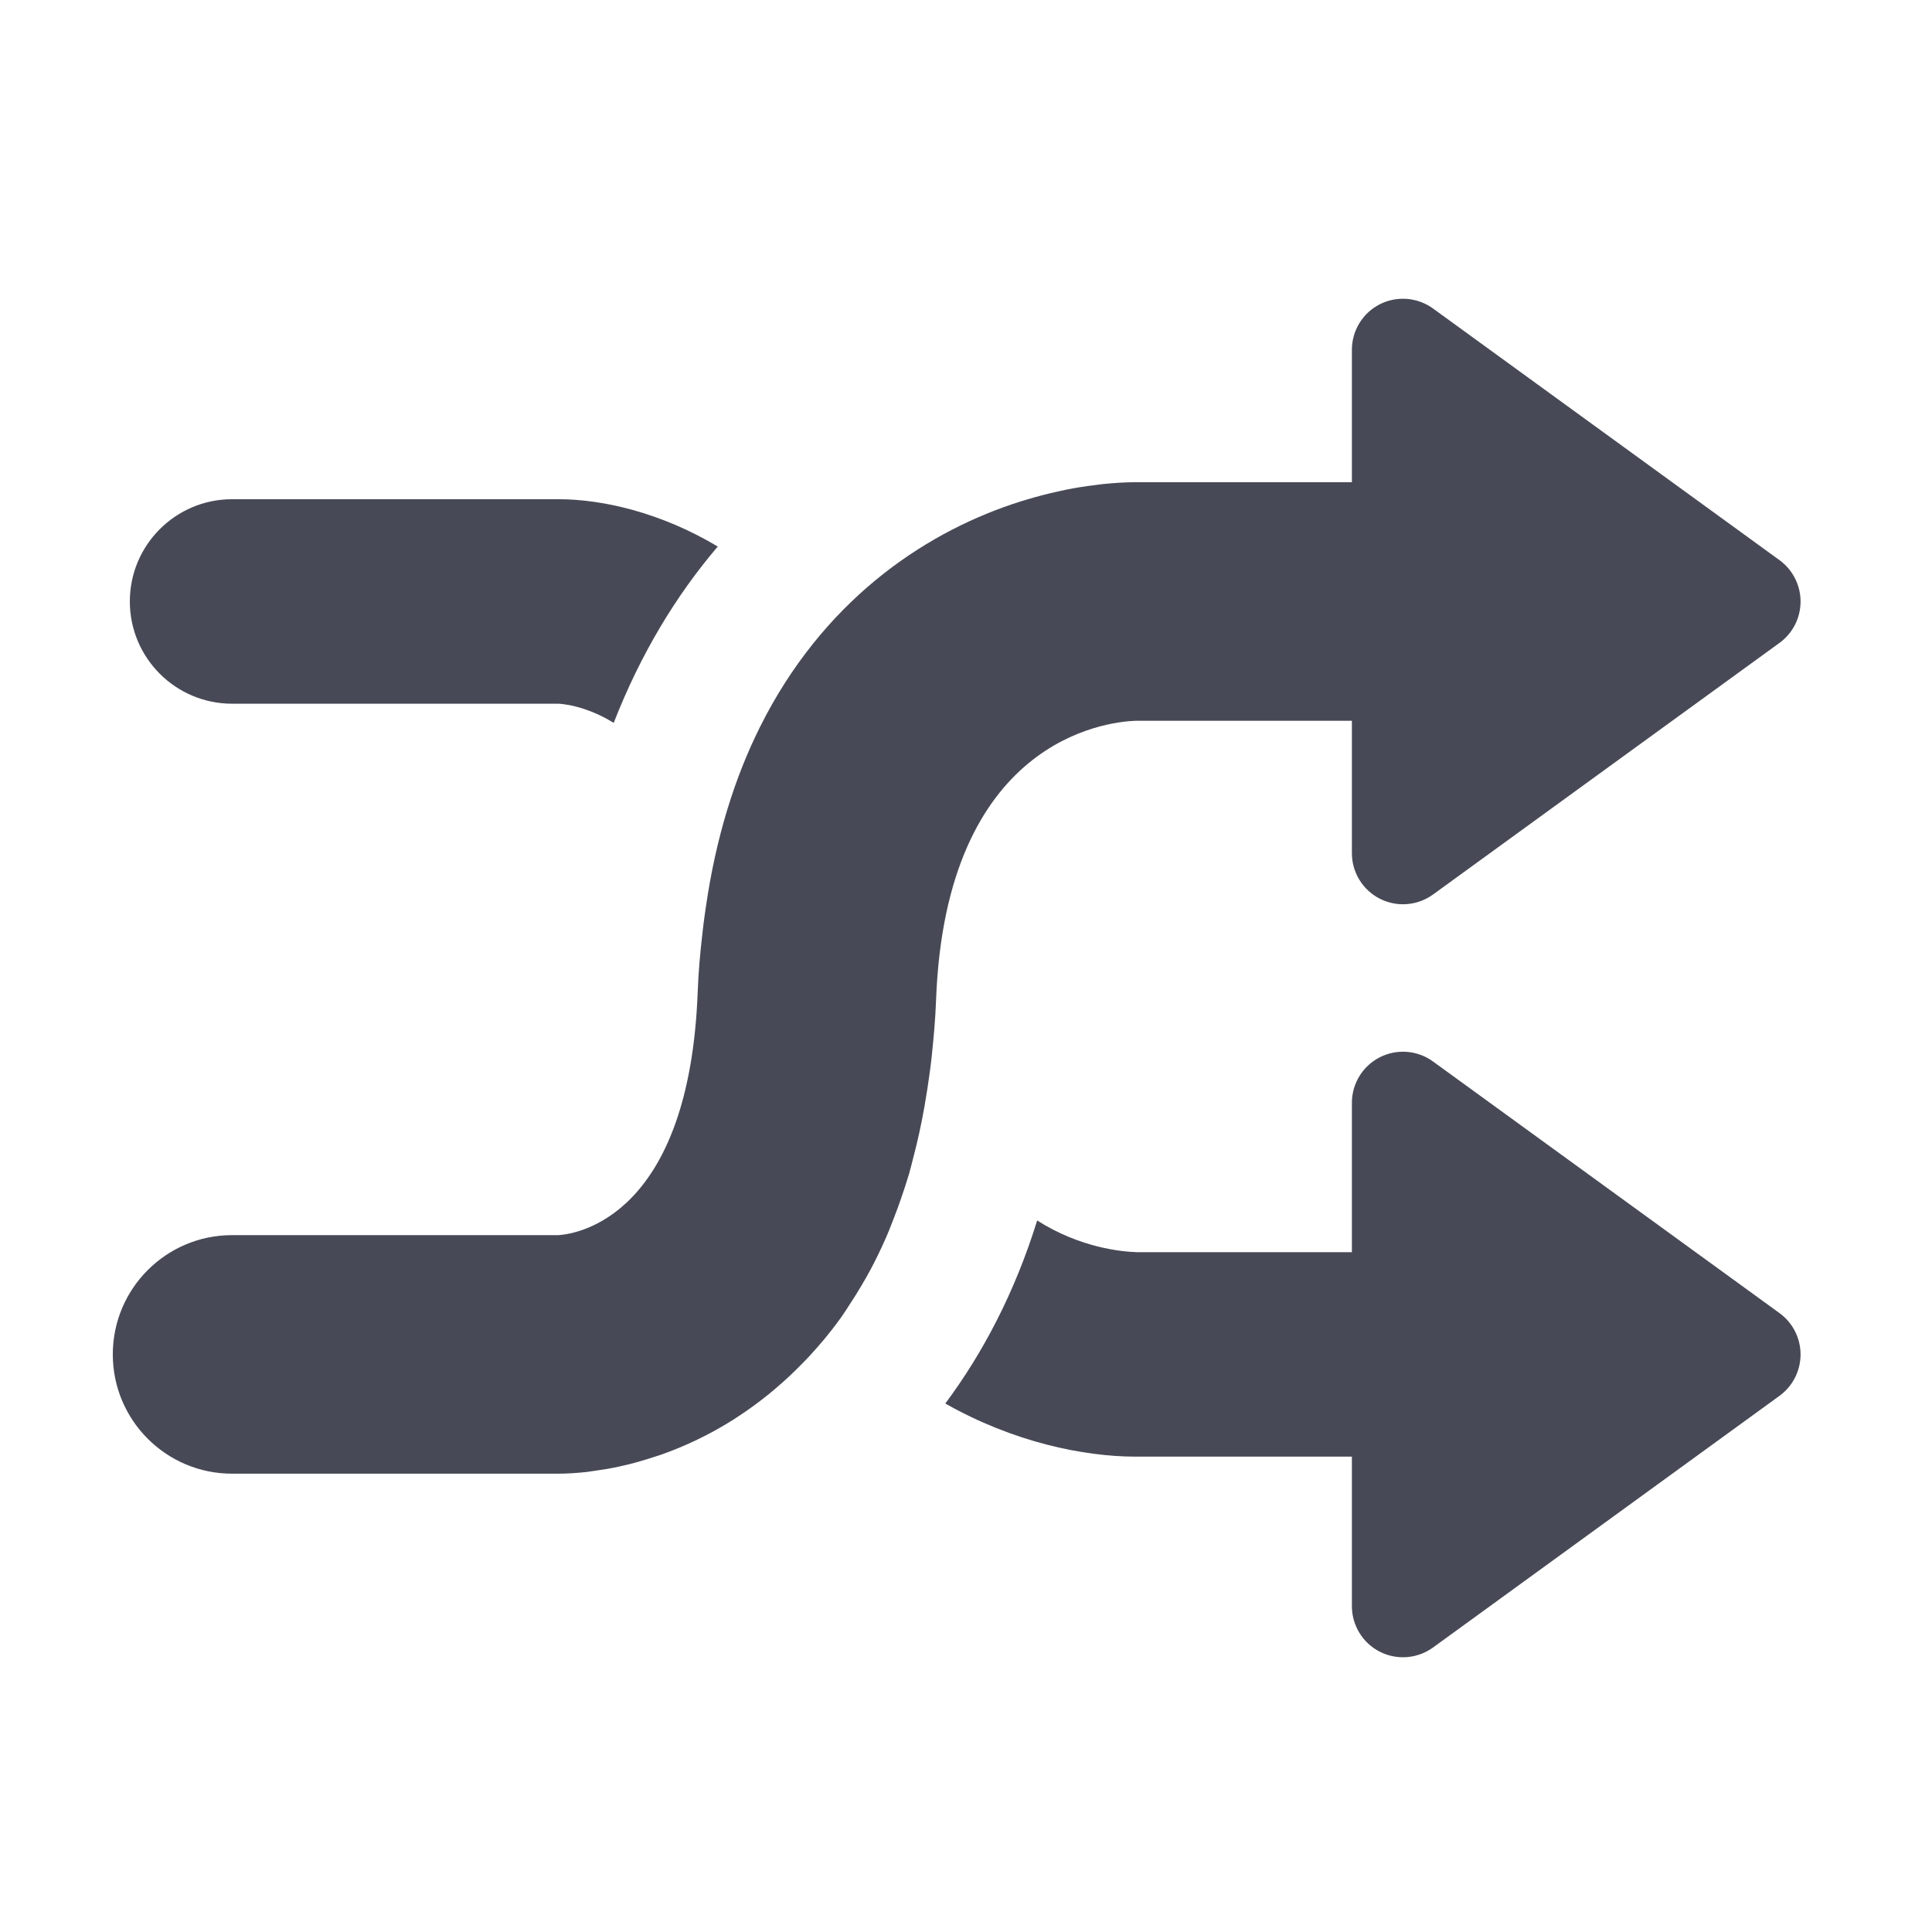 <?xml version="1.0" encoding="utf-8"?>
<!-- Generator: Adobe Illustrator 17.0.0, SVG Export Plug-In . SVG Version: 6.00 Build 0)  -->
<!DOCTYPE svg PUBLIC "-//W3C//DTD SVG 1.1//EN" "http://www.w3.org/Graphics/SVG/1.1/DTD/svg11.dtd">
<svg version="1.1" id="Layer_1" xmlns="http://www.w3.org/2000/svg" xmlns:xlink="http://www.w3.org/1999/xlink" x="0px" y="0px"
	 width="56.693px" height="56.693px" viewBox="0 0 56.693 56.693" enable-background="new 0 0 56.693 56.693" xml:space="preserve">
<g>
	<path fill="#474A56" d="M33.326,21.15h6.344v3.885c0,0.564,0.316,1.08,0.818,1.336c0.215,0.109,0.448,0.164,0.682,0.164
		c0.31,0,0.619-0.097,0.881-0.286l10.167-7.384c0.389-0.282,0.618-0.733,0.618-1.214c0-0.479-0.23-0.932-0.618-1.214L42.05,9.052
		c-0.457-0.33-1.061-0.378-1.562-0.123c-0.502,0.256-0.818,0.773-0.818,1.337v3.884h-6.346c-0.296,0-0.615,0.02-0.945,0.053
		c-0.084,0.008-0.171,0.022-0.256,0.033c-0.264,0.031-0.532,0.073-0.81,0.127c-0.086,0.018-0.172,0.037-0.26,0.057
		c-0.306,0.066-0.617,0.147-0.935,0.243c-0.058,0.017-0.114,0.033-0.172,0.052c-2.642,0.834-5.566,2.715-7.465,6.268
		c-0.014,0.026-0.026,0.053-0.04,0.078c-0.76,1.441-1.342,3.158-1.672,5.188c0,0.002,0,0.002,0,0.004v0.001
		c-0.063,0.389-0.12,0.784-0.164,1.196c-0.06,0.527-0.11,1.068-0.131,1.642c-0.244,6.592-3.521,7.116-4.086,7.152H6.81
		c-1.932,0-3.5,1.567-3.5,3.5c0,1.933,1.568,3.5,3.5,3.5h9.578c0.26,0,0.539-0.019,0.828-0.05c0.084-0.01,0.171-0.024,0.256-0.037
		c0.219-0.029,0.44-0.067,0.67-0.116c0.097-0.021,0.193-0.043,0.293-0.068c0.243-0.059,0.49-0.132,0.742-0.215
		c0.082-0.026,0.162-0.05,0.245-0.08c0.692-0.245,1.402-0.58,2.105-1.024c0.031-0.02,0.062-0.043,0.094-0.062
		c0.314-0.203,0.624-0.429,0.932-0.676c0.064-0.053,0.128-0.108,0.192-0.161c0.283-0.238,0.559-0.497,0.829-0.776
		c0.058-0.061,0.116-0.117,0.173-0.18c0.316-0.342,0.623-0.707,0.913-1.11c0.001-0.001,0.001-0.001,0.002-0.003h0.001
		c0.095-0.133,0.184-0.275,0.275-0.415c0.115-0.174,0.227-0.353,0.336-0.538c0.094-0.16,0.188-0.32,0.277-0.488
		c0.146-0.276,0.287-0.564,0.42-0.864c0.098-0.218,0.187-0.448,0.275-0.679c0.068-0.176,0.135-0.355,0.197-0.539
		c0.083-0.24,0.164-0.482,0.238-0.735c0.042-0.143,0.076-0.296,0.115-0.442c0.127-0.48,0.237-0.982,0.331-1.51
		c0.031-0.178,0.061-0.359,0.089-0.543c0.047-0.312,0.092-0.627,0.127-0.955c0-0.002,0-0.003,0-0.004
		c0.055-0.525,0.104-1.057,0.125-1.623C27.75,21.726,32.445,21.181,33.326,21.15z"/>
	<path fill="#474A56" d="M6.81,20.65h9.578c0.017,0,0.749,0.023,1.621,0.562c0.791-2.031,1.837-3.748,3.053-5.174
		c-1.677-1.004-3.392-1.389-4.674-1.389H6.81c-1.656,0-3,1.344-3,3C3.81,19.306,5.154,20.65,6.81,20.65z"/>
	<path fill="#474A56" d="M52.217,38.531L42.05,31.148c-0.457-0.332-1.061-0.378-1.562-0.123c-0.502,0.257-0.818,0.773-0.818,1.337
		v4.382h-6.303c-0.444-0.012-1.67-0.126-2.932-0.93c-0.658,2.118-1.594,3.891-2.696,5.371c1.997,1.133,4.056,1.558,5.587,1.559
		h6.344v4.387c0,0.563,0.316,1.081,0.818,1.337c0.215,0.109,0.448,0.163,0.682,0.163c0.31,0,0.62-0.097,0.881-0.286l10.168-7.386
		c0.388-0.283,0.617-0.734,0.617-1.214C52.836,39.264,52.606,38.813,52.217,38.531z"/>
</g>
</svg>
